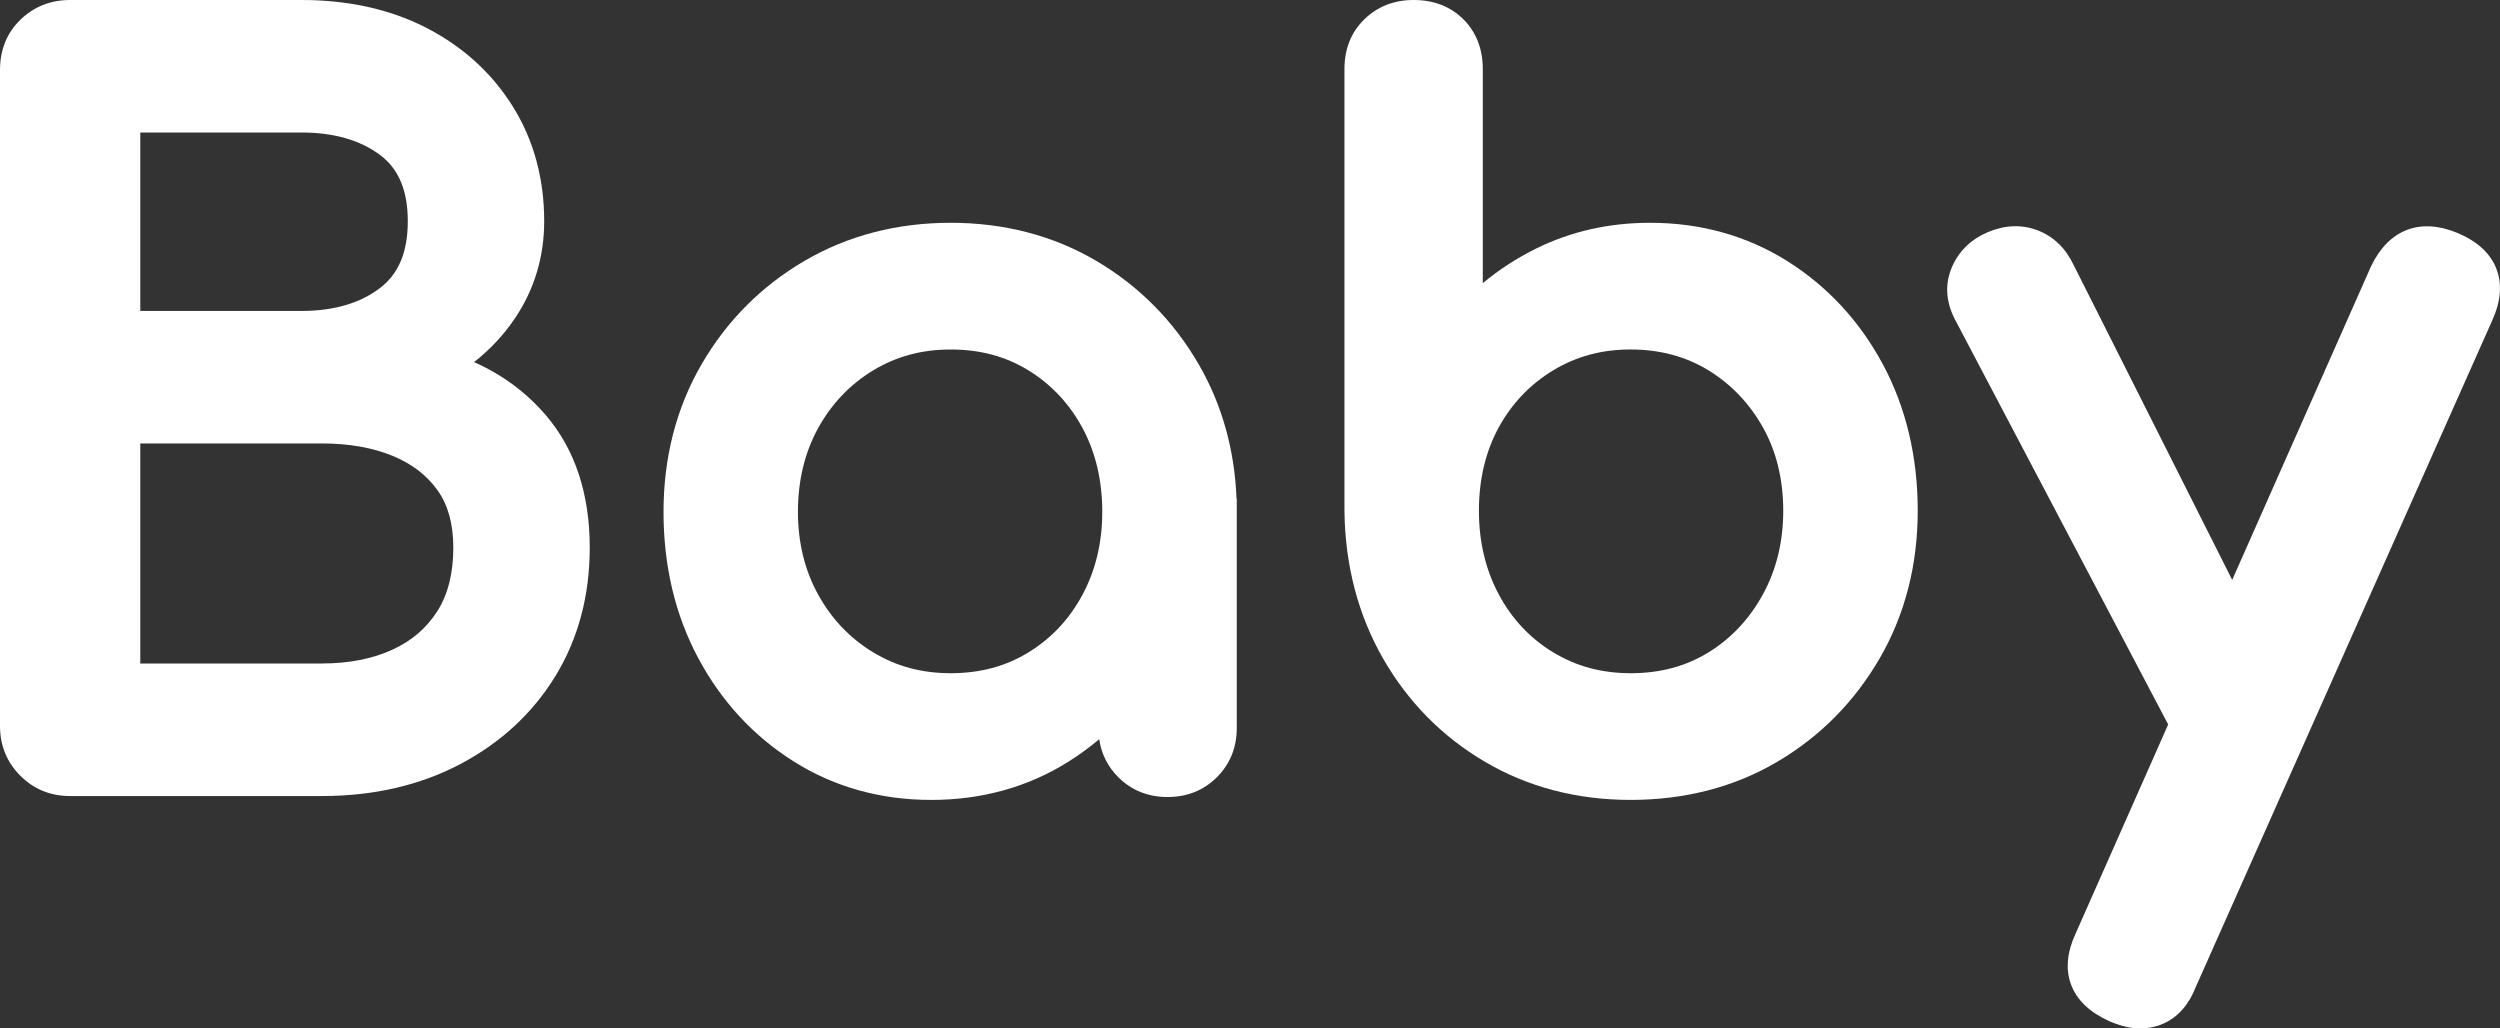 <?xml version="1.0" encoding="UTF-8"?><svg id="_レイヤー_2" xmlns="http://www.w3.org/2000/svg" viewBox="0 0 126.466 52.028"><rect x="0" y="0" width="126.466" height="52.028" fill="#333333" stroke="none"/><defs><style>.cls-1{fill:#fff;}</style></defs><g id="btn"><path class="cls-1" d="M23.982,18.317c.815-.64,1.511-1.386,2.079-2.232.974-1.452,1.468-3.099,1.468-4.894,0-2.173-.538-4.132-1.599-5.824-1.056-1.681-2.522-3.013-4.358-3.959-1.818-.935-3.942-1.408-6.312-1.408H3.548c-.982,0-1.826.333-2.509.991C.35,1.658,0,2.519,0,3.548v33.173c0,.99.346,1.839,1.028,2.52.682.683,1.53,1.028,2.521,1.028h12.74c2.602,0,4.951-.541,6.982-1.609,2.047-1.076,3.669-2.574,4.822-4.454,1.154-1.884,1.74-4.071,1.74-6.501,0-2.713-.74-4.959-2.199-6.675-.993-1.166-2.216-2.074-3.651-2.712ZM16.288,33.564H7.096v-11.132h9.192c1.362,0,2.569.213,3.586.634.976.405,1.716.975,2.264,1.74.527.738.794,1.713.794,2.897,0,1.301-.276,2.388-.82,3.231-.554.857-1.296,1.491-2.271,1.936-1.006.46-2.201.693-3.553.693ZM7.096,15.729V6.703h8.163c1.63,0,2.969.386,3.979,1.146.936.706,1.391,1.8,1.391,3.343,0,1.548-.457,2.65-1.397,3.372-1.008.772-2.345,1.165-3.973,1.165H7.096Z"/><path class="cls-1" d="M60.641,18.432c-1.274-2.198-3.019-3.96-5.185-5.236-2.173-1.277-4.652-1.926-7.367-1.926s-5.201.647-7.389,1.925c-2.185,1.276-3.938,3.039-5.212,5.237-1.276,2.202-1.923,4.712-1.923,7.46,0,2.737.592,5.229,1.76,7.405,1.171,2.188,2.797,3.946,4.832,5.225,2.046,1.29,4.385,1.943,6.952,1.943,2.566,0,4.905-.653,6.951-1.942.545-.343,1.061-.72,1.546-1.13.107.744.43,1.39.963,1.922.665.665,1.505,1.003,2.496,1.003.99,0,1.83-.337,2.496-1.003.666-.667,1.003-1.506,1.003-2.496v-11.583l-.013-.006c-.096-2.488-.738-4.772-1.911-6.798ZM52.025,33.002c-1.156.708-2.444,1.053-3.937,1.053-1.462,0-2.743-.346-3.917-1.056-1.167-.706-2.102-1.686-2.779-2.912-.681-1.231-1.027-2.644-1.027-4.195,0-1.584.346-3.013,1.027-4.245.678-1.226,1.613-2.205,2.778-2.911,1.176-.71,2.457-1.056,3.917-1.056,1.491,0,2.779.345,3.937,1.053,1.147.704,2.066,1.682,2.73,2.906.667,1.235,1.006,2.666,1.006,4.253,0,1.555-.339,2.969-1.006,4.203-.672,1.242-1.565,2.193-2.73,2.907Z"/><path class="cls-1" d="M90.417,13.211c-2.049-1.288-4.388-1.941-6.951-1.941-2.073,0-4.011.438-5.761,1.304-.975.483-1.876,1.068-2.696,1.749V3.499c0-1.021-.329-1.869-.979-2.521-.65-.648-1.498-.978-2.52-.978-.984,0-1.819.325-2.483.967-.674.65-1.016,1.503-1.016,2.532v22.356c.034,2.739.688,5.243,1.945,7.441,1.259,2.203,2.996,3.967,5.162,5.24,2.171,1.279,4.65,1.928,7.368,1.928,2.75,0,5.246-.648,7.417-1.927,2.165-1.274,3.909-3.035,5.185-5.236,1.276-2.204,1.923-4.714,1.923-7.459,0-2.734-.592-5.227-1.76-7.406-1.172-2.186-2.798-3.943-4.833-5.226ZM82.486,34.055c-1.462,0-2.743-.346-3.917-1.056-1.162-.703-2.086-1.687-2.748-2.924-.669-1.25-1.008-2.674-1.008-4.232,0-1.587.338-3.008,1.004-4.224.661-1.209,1.587-2.179,2.752-2.884,1.175-.71,2.456-1.056,3.917-1.056,1.471,0,2.795.354,3.937,1.053,1.152.707,2.082,1.681,2.761,2.895.68,1.215,1.024,2.634,1.024,4.216,0,1.554-.346,2.975-1.029,4.225-.68,1.242-1.607,2.229-2.756,2.935-1.156.708-2.444,1.053-3.937,1.053Z"/><path class="cls-1" d="M126.282,13.592c-.303-.777-.961-1.383-1.956-1.803-1.897-.795-3.493-.188-4.388,1.692l-7.019,15.855-8.02-15.928c-.407-.857-1.02-1.448-1.821-1.756-.801-.305-1.645-.275-2.51.087-.864.365-1.479.963-1.829,1.777-.363.849-.308,1.764.157,2.647l10.784,20.485-4.681,10.575c-.439.942-.517,1.811-.233,2.579.288.778.928,1.397,1.921,1.849.587.252,1.101.375,1.57.375.75,0,2.116-.28,2.825-2.112l14.991-33.705c.439-.967.509-1.848.207-2.619Z"/></g></svg>